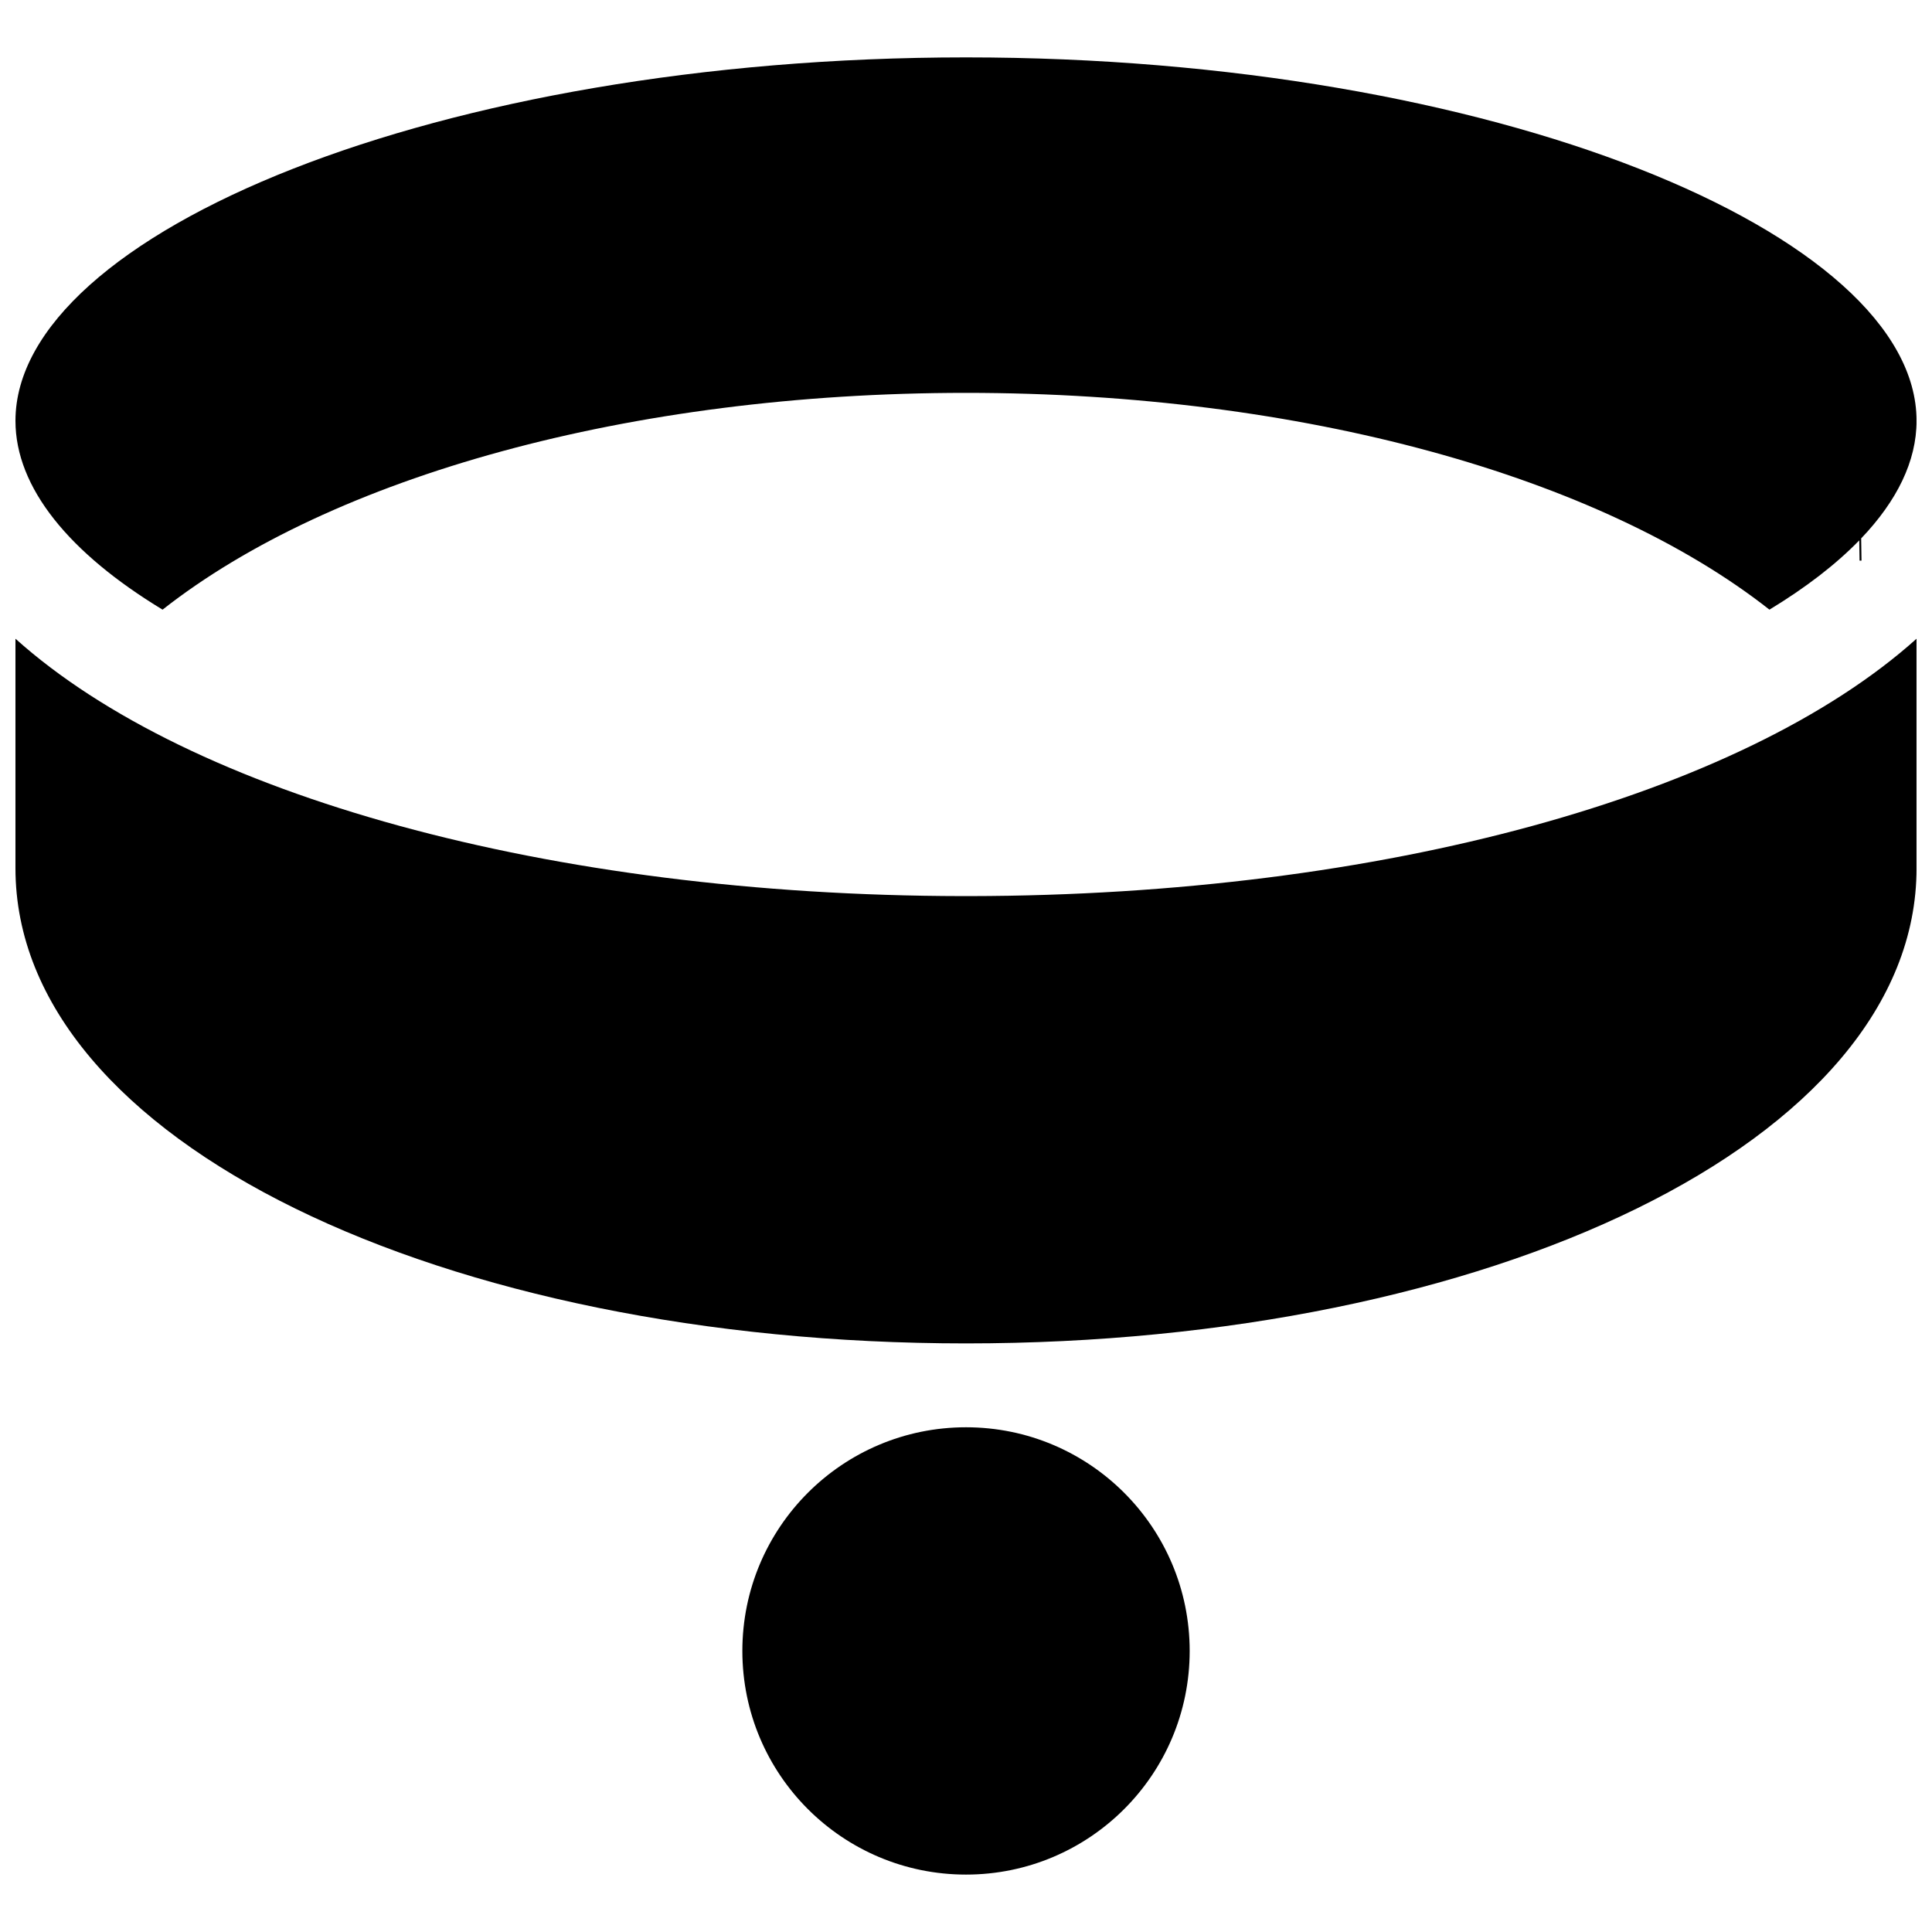 <?xml version="1.0" encoding="UTF-8"?>
<!-- Uploaded to: ICON Repo, www.iconrepo.com, Generator: ICON Repo Mixer Tools -->
<svg width="800px" height="800px" version="1.1" viewBox="144 144 512 512" xmlns="http://www.w3.org/2000/svg">
 <defs>
  <clipPath id="a">
   <path d="m148.09 159h503.81v482h-503.81z"/>
  </clipPath>
 </defs>
 <g clip-path="url(#a)">
  <path d="m637.23 286.68 0.09 5.887-0.516 0.008-0.086-5.367c-6.215 6.398-14.223 12.555-23.797 18.355-44.828-35.254-123.8-57.449-212.92-57.449-89.121 0-168.09 22.195-212.92 57.449-24.715-14.977-38.984-32.316-38.984-50.039 0-49.648 112.01-96.316 251.91-96.316 139.89 0 251.9 46.668 251.9 96.316 0 10.668-5.172 21.199-14.676 31.156zm14.676 26.586v60.801c0 72.625-113.77 125.95-251.9 125.95-138.14 0-251.91-53.328-251.91-125.95v-60.801c46.191 41.461 141.5 68.043 250.88 68.211h1.031 1.031c109.38-0.168 204.68-26.75 250.87-68.211zm-251.9 327.52c-32.738 0-59.273-26.535-59.273-59.27s26.535-59.273 59.273-59.273c32.734 0 59.27 26.539 59.27 59.273s-26.535 59.27-59.27 59.27z"/>
 </g>
</svg>